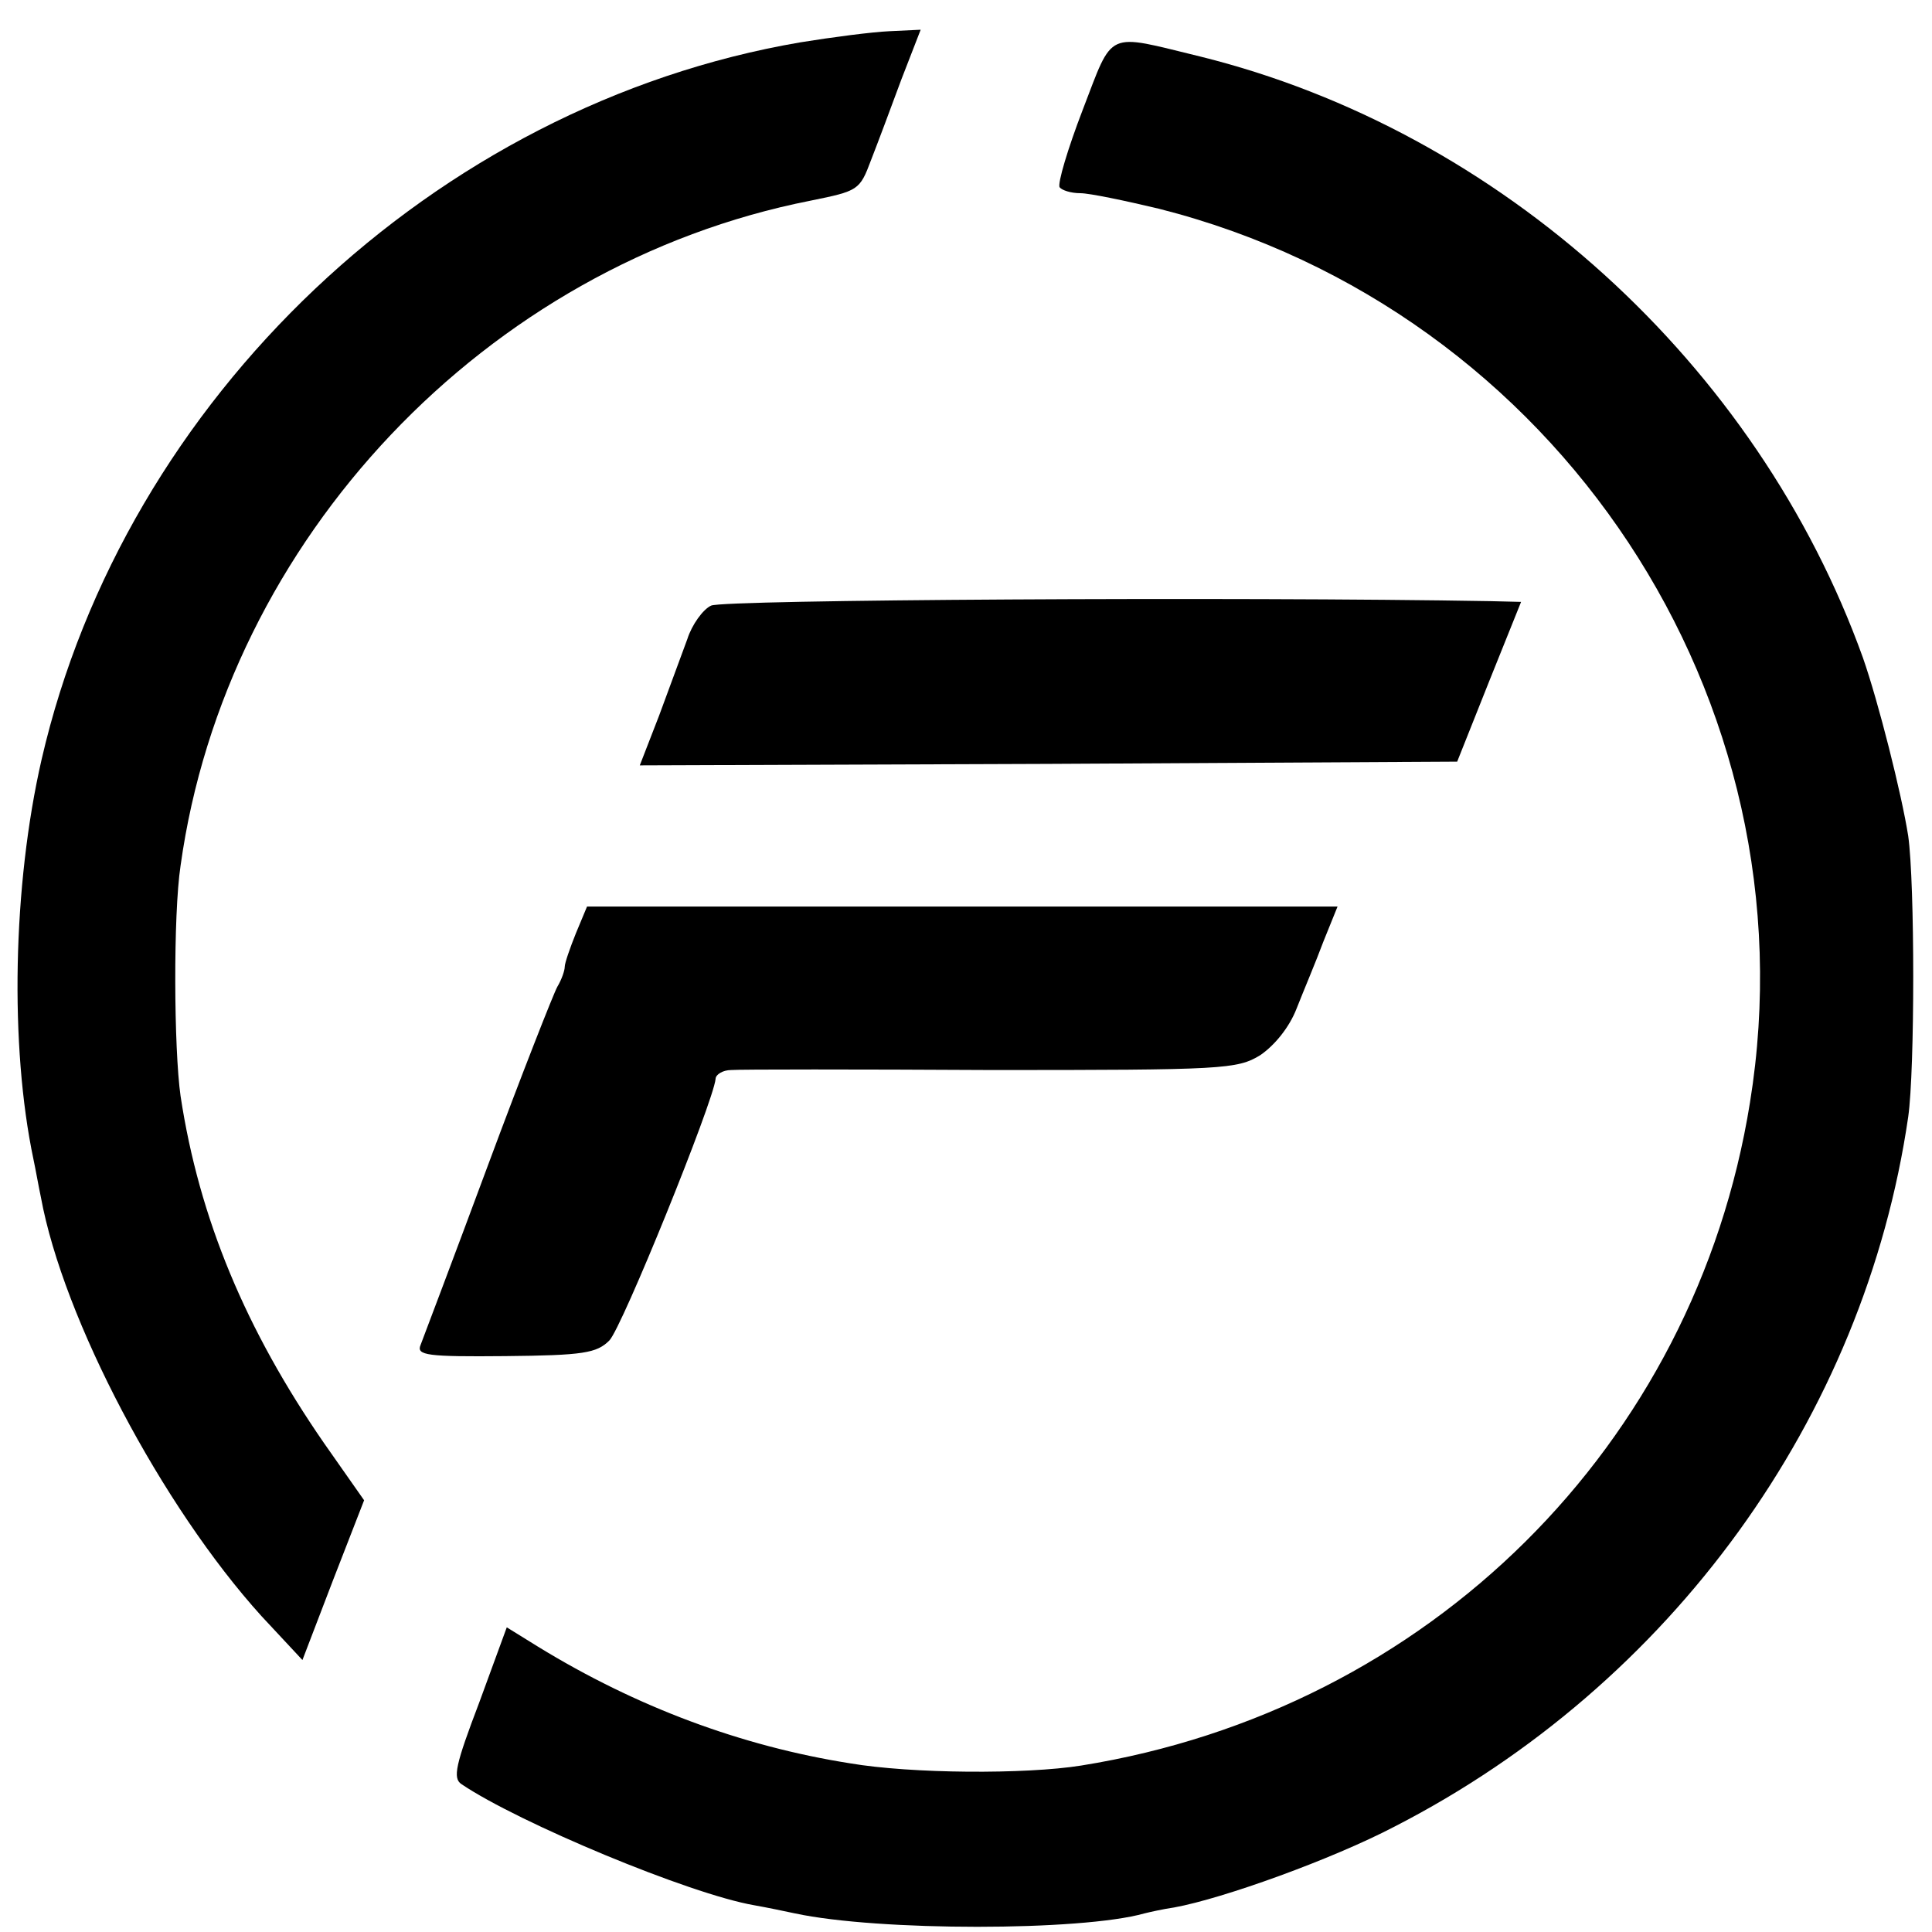 <?xml version="1.0" standalone="no"?>
<!DOCTYPE svg PUBLIC "-//W3C//DTD SVG 20010904//EN"
 "http://www.w3.org/TR/2001/REC-SVG-20010904/DTD/svg10.dtd">
<svg version="1.0" xmlns="http://www.w3.org/2000/svg"
 width="260pt" height="260pt" viewBox="0 0 260 260"
 preserveAspectRatio="xMidYMid meet">
<g transform="translate(0,260) scale(0.1,-0.1)"
fill="#000000" stroke="none">
<path d="M1077 2543 c-492 -84 -909 -479 -1021 -965 -39 -170 -43 -386 -11
-538 3 -14 7 -37 10 -51 30 -164 163 -416 297 -564 l55 -59 41 107 42 108 -54
77 c-105 152 -168 302 -193 467 -9 63 -10 244 0 310 61 439 411 809 848 895
64 13 66 14 81 54 9 23 27 71 41 109 l26 67 -42 -2 c-23 -1 -77 -8 -120 -15z"/>
<path d="M1457 2452 c-20 -52 -34 -99 -31 -104 3 -4 15 -8 28 -8 12 0 60 -10
106 -21 536 -136 883 -661 795 -1203 -74 -461 -432 -817 -900 -892 -75 -12
-229 -11 -311 3 -146 23 -288 76 -420 157 l-42 26 -37 -101 c-32 -84 -36 -102
-24 -110 77 -52 307 -148 394 -163 17 -3 41 -8 55 -11 112 -24 385 -24 470 0
8 2 26 6 40 8 66 12 213 65 297 109 372 191 632 550 691 955 9 63 9 314 0 378
-9 57 -40 180 -61 240 -142 395 -488 709 -892 809 -128 31 -116 37 -158 -72z"/>
<path d="M957 1785 c-11 -5 -26 -26 -32 -45 -7 -19 -24 -65 -38 -103 l-26 -67
550 2 550 3 43 108 43 107 -41 1 c-343 6 -1034 2 -1049 -6z"/>
<path d="M775 1344 c-8 -20 -15 -40 -15 -45 0 -5 -4 -17 -10 -27 -5 -9 -48
-118 -94 -242 -46 -124 -87 -232 -90 -240 -6 -14 9 -16 114 -15 105 1 123 4
140 21 17 17 140 321 143 352 0 6 10 12 21 12 12 1 169 1 350 0 312 0 331 1
362 20 19 13 39 37 49 63 9 23 26 63 36 90 l19 47 -505 0 -505 0 -15 -36z"/>
</g>
</svg>
